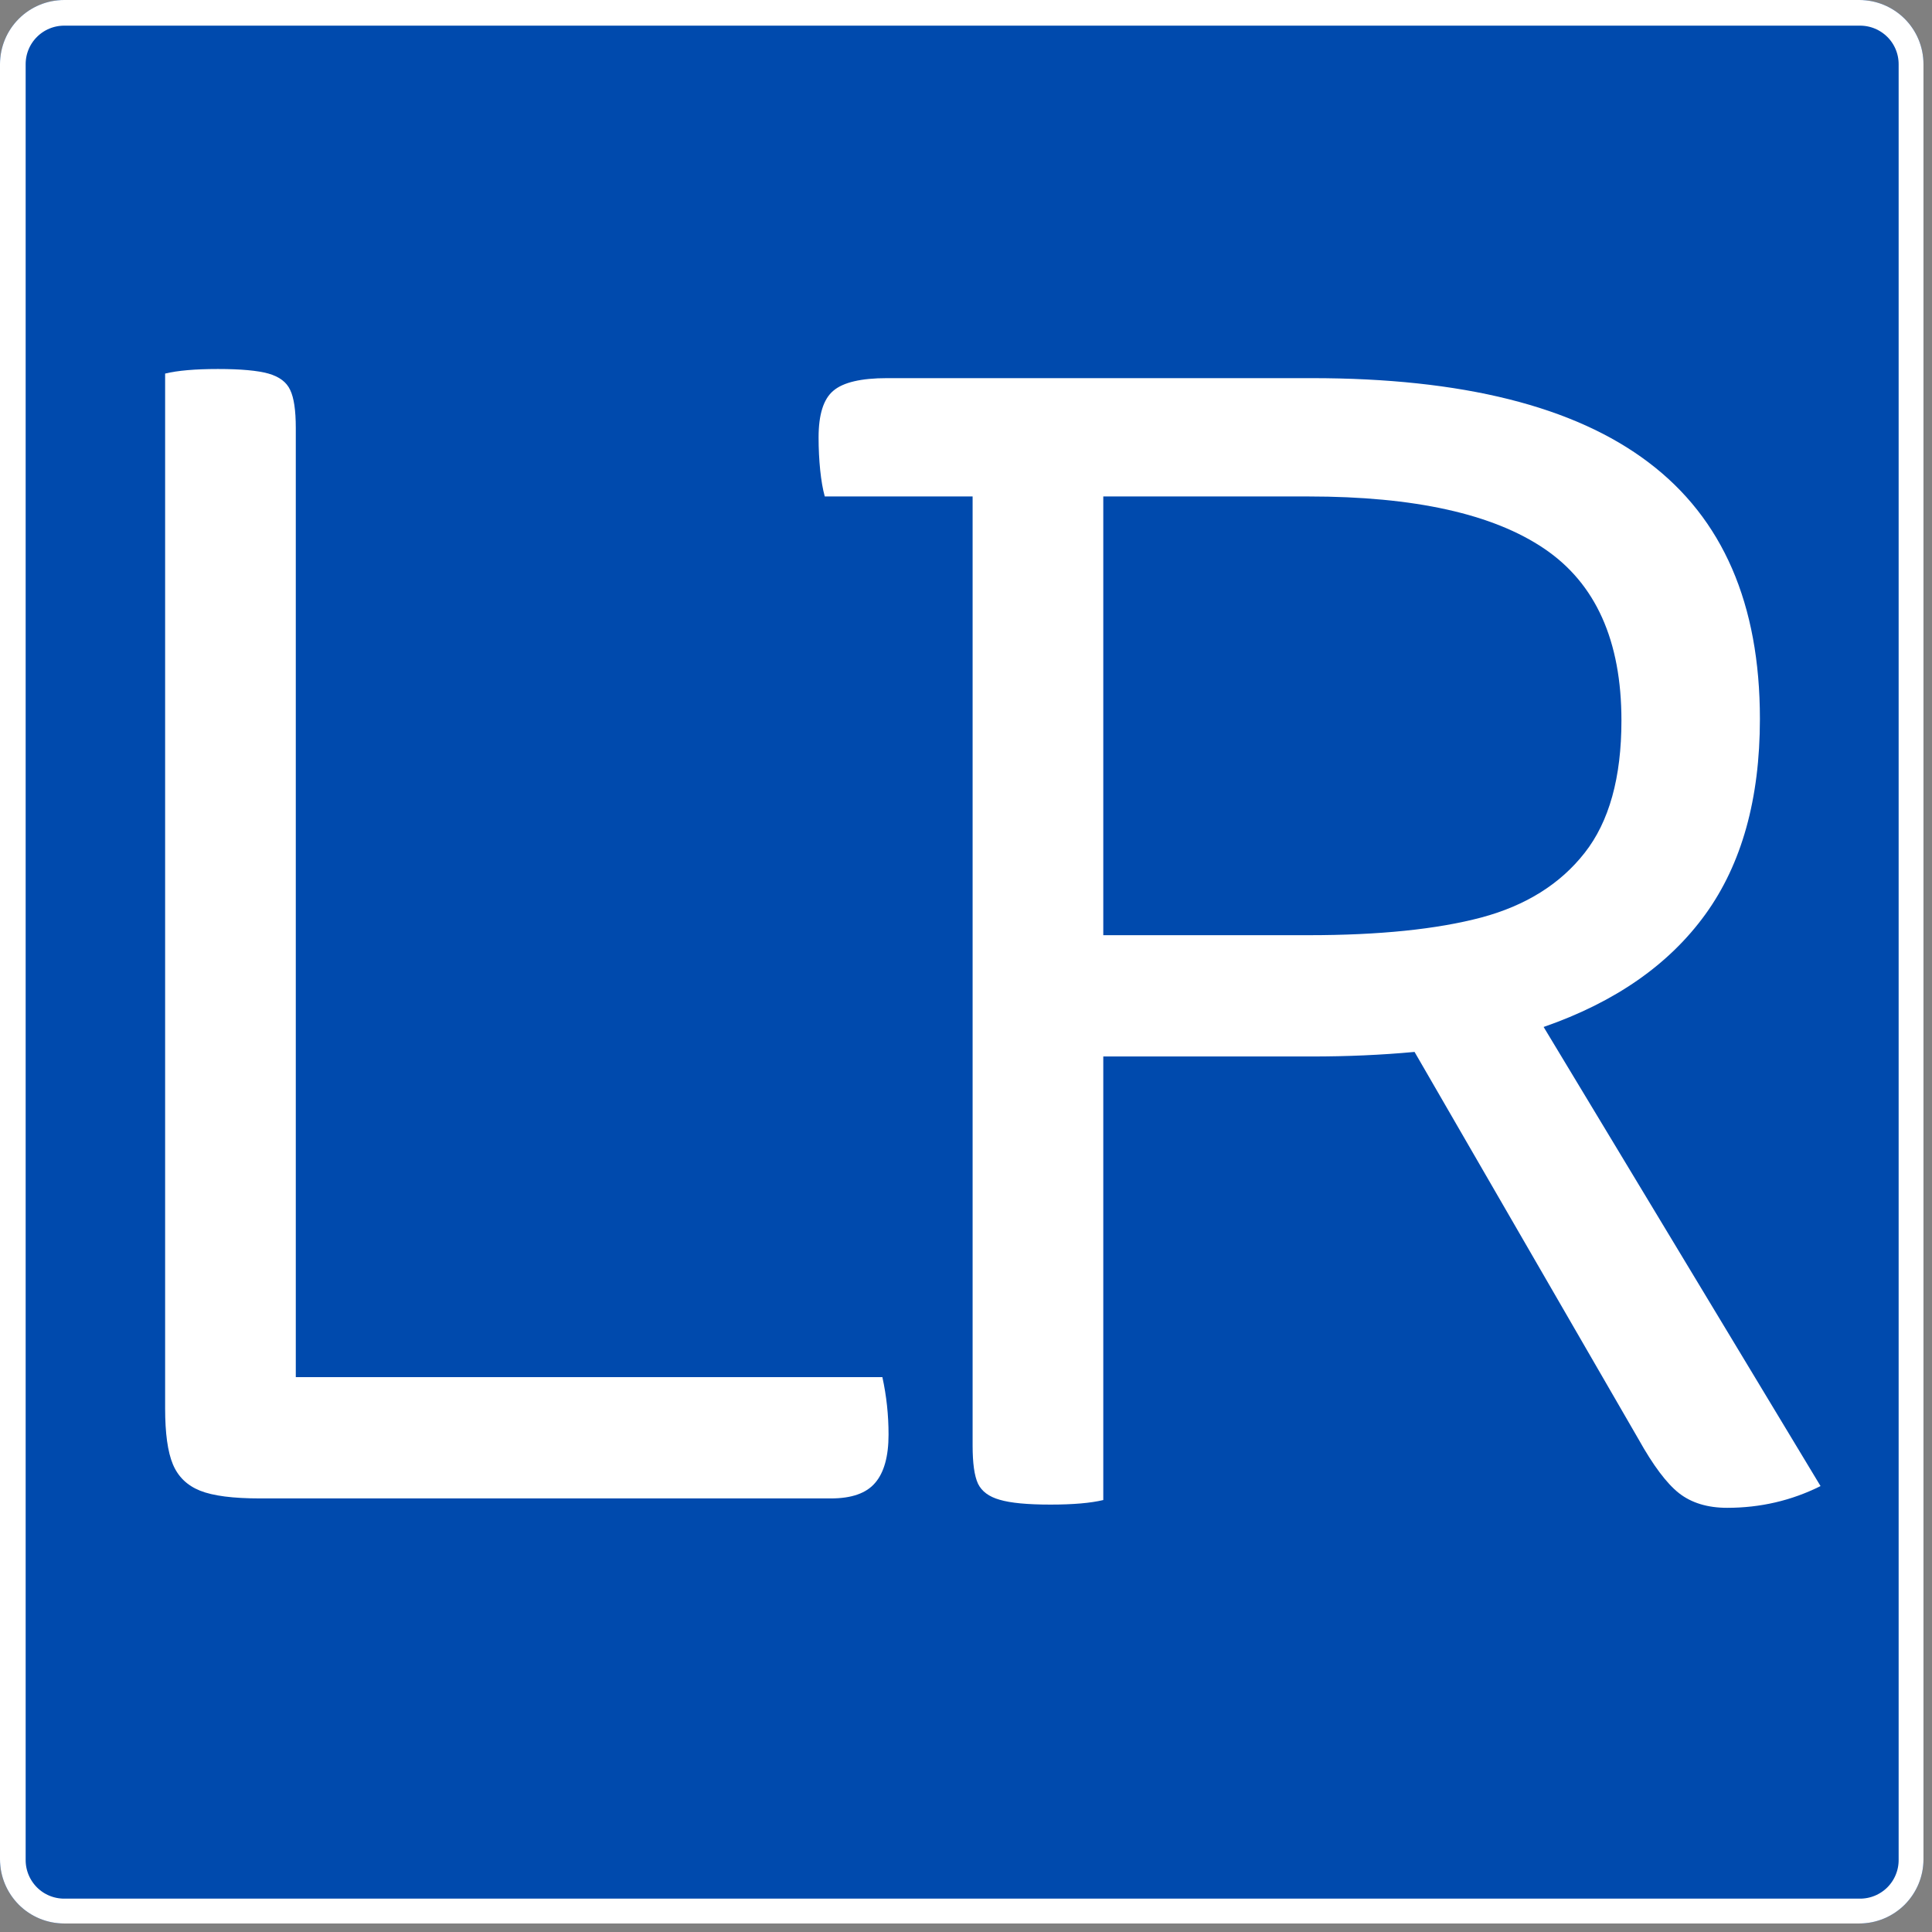 <?xml version="1.0" encoding="UTF-8"?>
<svg xmlns="http://www.w3.org/2000/svg" xmlns:xlink="http://www.w3.org/1999/xlink" width="150" zoomAndPan="magnify" viewBox="0 0 112.5 112.5" height="150" preserveAspectRatio="xMidYMid meet" version="1.2">
  <rect x="0" y="0" width="112.5" height="112.5" fill="#808080" stroke="none"/>
  <defs>
    <clipPath id="196ed693d9">
      <path d="M 0 0 L 112.004 0 L 112.004 112.004 L 0 112.004 Z M 0 0 "></path>
    </clipPath>
    <clipPath id="2743586f20">
      <path d="M 112.004 3.734 L 112.004 108.27 C 112.004 109.258 111.609 110.207 110.91 110.91 C 110.207 111.609 109.258 112.004 108.27 112.004 L 3.734 112.004 C 2.742 112.004 1.793 111.609 1.094 110.91 C 0.395 110.207 0 109.258 0 108.27 L 0 3.734 C 0 2.742 0.395 1.793 1.094 1.094 C 1.793 0.395 2.742 0 3.734 0 L 108.27 0 C 109.258 0 110.207 0.395 110.91 1.094 C 111.609 1.793 112.004 2.742 112.004 3.734 Z M 112.004 3.734 "></path>
    </clipPath>
  </defs>
  <g id="975ba156e5">
    <g clip-rule="nonzero" clip-path="url(#196ed693d9)">
      <g clip-rule="nonzero" clip-path="url(#2743586f20)">
        <path style=" stroke:none;fill-rule:nonzero;fill:#004aad;fill-opacity:1;" d="M 0 0 L 112.004 0 L 112.004 112.004 L 0 112.004 Z M 0 0 "></path>
        <path style="fill:none;stroke-width:4;stroke-linecap:butt;stroke-linejoin:miter;stroke:#ffffff;stroke-opacity:1;stroke-miterlimit:4;" d="M 150.002 5.001 L 150.002 145.001 C 150.002 146.325 149.474 147.596 148.537 148.537 C 147.596 149.474 146.325 150.002 145.001 150.002 L 5.001 150.002 C 3.672 150.002 2.401 149.474 1.465 148.537 C 0.528 147.596 -0 146.325 -0 145.001 L -0 5.001 C -0 3.672 0.528 2.401 1.465 1.465 C 2.401 0.528 3.672 -0 5.001 -0 L 145.001 -0 C 146.325 -0 147.596 0.528 148.537 1.465 C 149.474 2.401 150.002 3.672 150.002 5.001 Z M 150.002 5.001 " transform="matrix(0.747,0,0,0.747,0,0)"></path>
      </g>
    </g>
    <g style="fill:#ffffff;fill-opacity:1;">
      <g transform="translate(2.365, 87.253)">
        <path style="stroke:none" d="M 49.016 -7.062 C 49.254 -5.977 49.375 -4.863 49.375 -3.719 C 49.375 -2.445 49.113 -1.508 48.594 -0.906 C 48.082 -0.301 47.223 0 46.016 0 L 12.781 0 C 11.207 0 10.039 -0.148 9.281 -0.453 C 8.531 -0.754 8.004 -1.266 7.703 -1.984 C 7.398 -2.711 7.25 -3.801 7.25 -5.25 L 7.25 -65.5 C 7.969 -65.676 8.992 -65.766 10.328 -65.766 C 11.66 -65.766 12.641 -65.676 13.266 -65.5 C 13.898 -65.32 14.32 -65.004 14.531 -64.547 C 14.75 -64.098 14.859 -63.359 14.859 -62.328 L 14.859 -7.062 Z M 49.016 -7.062 "></path>
      </g>
    </g>
    <g style="fill:#ffffff;fill-opacity:1;">
      <g transform="translate(46.76, 87.253)">
        <path style="stroke:none" d="M 59.25 -0.719 C 57.562 0.125 55.75 0.547 53.812 0.547 C 52.664 0.547 51.727 0.258 51 -0.312 C 50.281 -0.883 49.5 -1.926 48.656 -3.438 L 35.609 -26 C 33.672 -25.82 31.676 -25.734 29.625 -25.734 L 17.484 -25.734 L 17.484 0.094 C 16.754 0.27 15.727 0.359 14.406 0.359 C 13.07 0.359 12.086 0.266 11.453 0.078 C 10.828 -0.098 10.406 -0.41 10.188 -0.859 C 9.977 -1.316 9.875 -2.055 9.875 -3.078 L 9.875 -58.344 L 1.266 -58.344 C 1.148 -58.77 1.062 -59.281 1 -59.875 C 0.938 -60.477 0.906 -61.113 0.906 -61.781 C 0.906 -63.113 1.191 -64.02 1.766 -64.5 C 2.336 -64.988 3.379 -65.234 4.891 -65.234 L 29.625 -65.234 C 38.383 -65.234 44.922 -63.598 49.234 -60.328 C 53.555 -57.066 55.719 -52.086 55.719 -45.391 C 55.719 -40.734 54.66 -36.941 52.547 -34.016 C 50.43 -31.086 47.289 -28.898 43.125 -27.453 Z M 29.438 -32.797 C 33.551 -32.797 36.906 -33.141 39.5 -33.828 C 42.094 -34.523 44.098 -35.781 45.516 -37.594 C 46.941 -39.406 47.656 -41.973 47.656 -45.297 C 47.656 -49.941 46.16 -53.273 43.172 -55.297 C 40.18 -57.328 35.602 -58.344 29.438 -58.344 L 17.484 -58.344 L 17.484 -32.797 Z M 29.438 -32.797 "></path>
      </g>
    </g>
  </g>
</svg>
